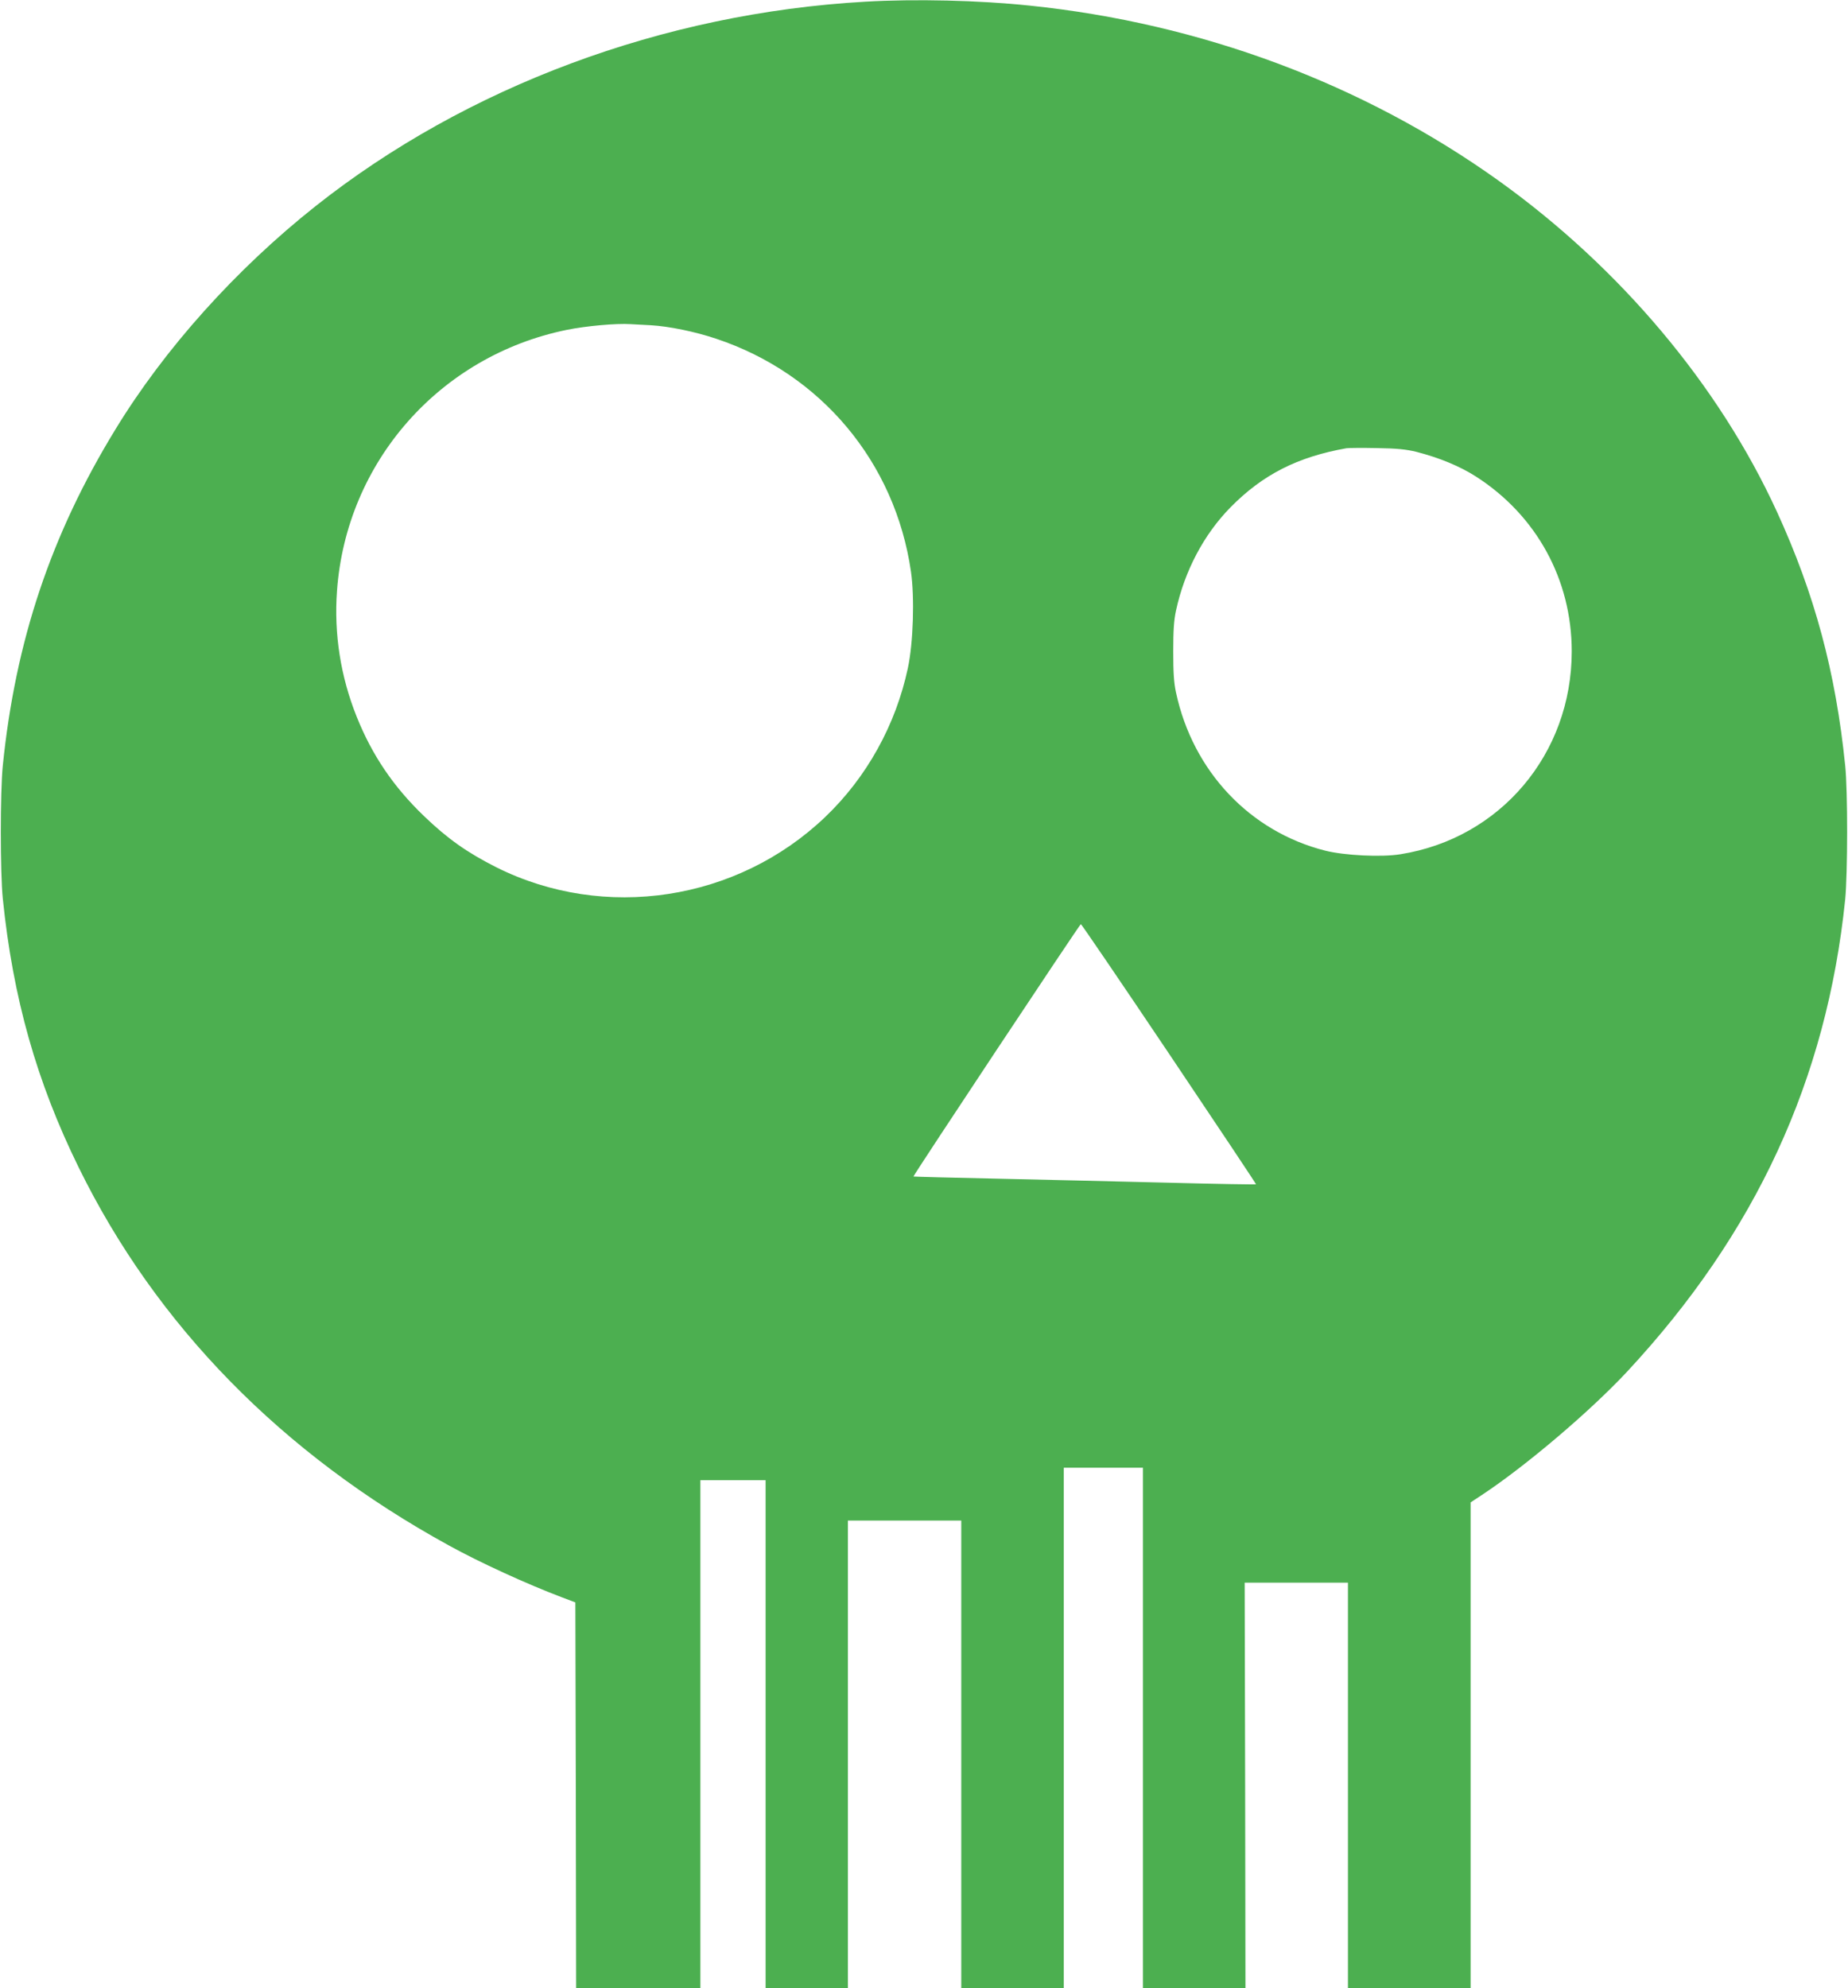 <?xml version="1.0" standalone="no"?>
<!DOCTYPE svg PUBLIC "-//W3C//DTD SVG 20010904//EN"
 "http://www.w3.org/TR/2001/REC-SVG-20010904/DTD/svg10.dtd">
<svg version="1.0" xmlns="http://www.w3.org/2000/svg"
 width="1190pt" height="1280pt" viewBox="0 0 1190 1280"
 preserveAspectRatio="xMidYMid meet">
<g transform="translate(0,1280) scale(0.1,-0.1)"
fill="#4caf50" stroke="none">
<path d="M5570 12789 c-1300 -74 -2566 -546 -3539 -1317 -512 -406 -971 -917
-1288 -1437 -415 -678 -644 -1364 -725 -2165 -17 -167 -17 -688 0 -855 65
-640 218 -1180 488 -1730 499 -1018 1310 -1846 2384 -2435 199 -110 501 -248
725 -333 l90 -34 3 -1242 2 -1241 400 0 400 0 0 1635 0 1635 210 0 210 0 0
-1635 0 -1635 265 0 265 0 0 1505 0 1505 365 0 365 0 0 -1505 0 -1505 330 0
330 0 0 1675 0 1675 255 0 255 0 0 -1675 0 -1675 330 0 330 0 -2 1305 -3 1305
333 0 332 0 0 -1305 0 -1305 395 0 395 0 0 1564 0 1563 73 48 c283 187 696
538 934 793 829 891 1286 1881 1405 3042 16 164 17 697 0 860 -61 602 -196
1104 -440 1636 -374 815 -1011 1572 -1795 2133 -869 621 -1913 1011 -3017
1125 -326 34 -736 44 -1060 25z m-1380 -2083 c119 -7 285 -41 422 -87 675
-225 1152 -795 1254 -1499 24 -167 15 -460 -20 -622 -78 -366 -265 -703 -532
-958 -567 -542 -1422 -672 -2118 -324 -188 95 -313 183 -465 329 -198 190
-335 393 -434 640 -104 259 -147 535 -127 810 59 830 661 1514 1479 1681 122
25 319 43 411 37 25 -1 83 -5 130 -7z m4930 -815 c148 -38 279 -92 384 -159
390 -250 617 -664 617 -1126 0 -660 -460 -1204 -1103 -1306 -122 -20 -360 -8
-484 23 -486 123 -852 511 -961 1017 -14 64 -18 129 -18 265 0 136 4 201 18
265 55 254 179 489 351 664 208 211 431 324 746 380 14 2 102 3 195 1 132 -2
189 -8 255 -24z m-1591 -3877 c309 -460 561 -838 559 -839 -2 -2 -253 2 -558
10 -305 8 -800 19 -1100 26 -300 6 -546 13 -548 14 -4 4 1071 1625 1078 1625
4 0 260 -376 569 -836z"/>
</g>
</svg>
